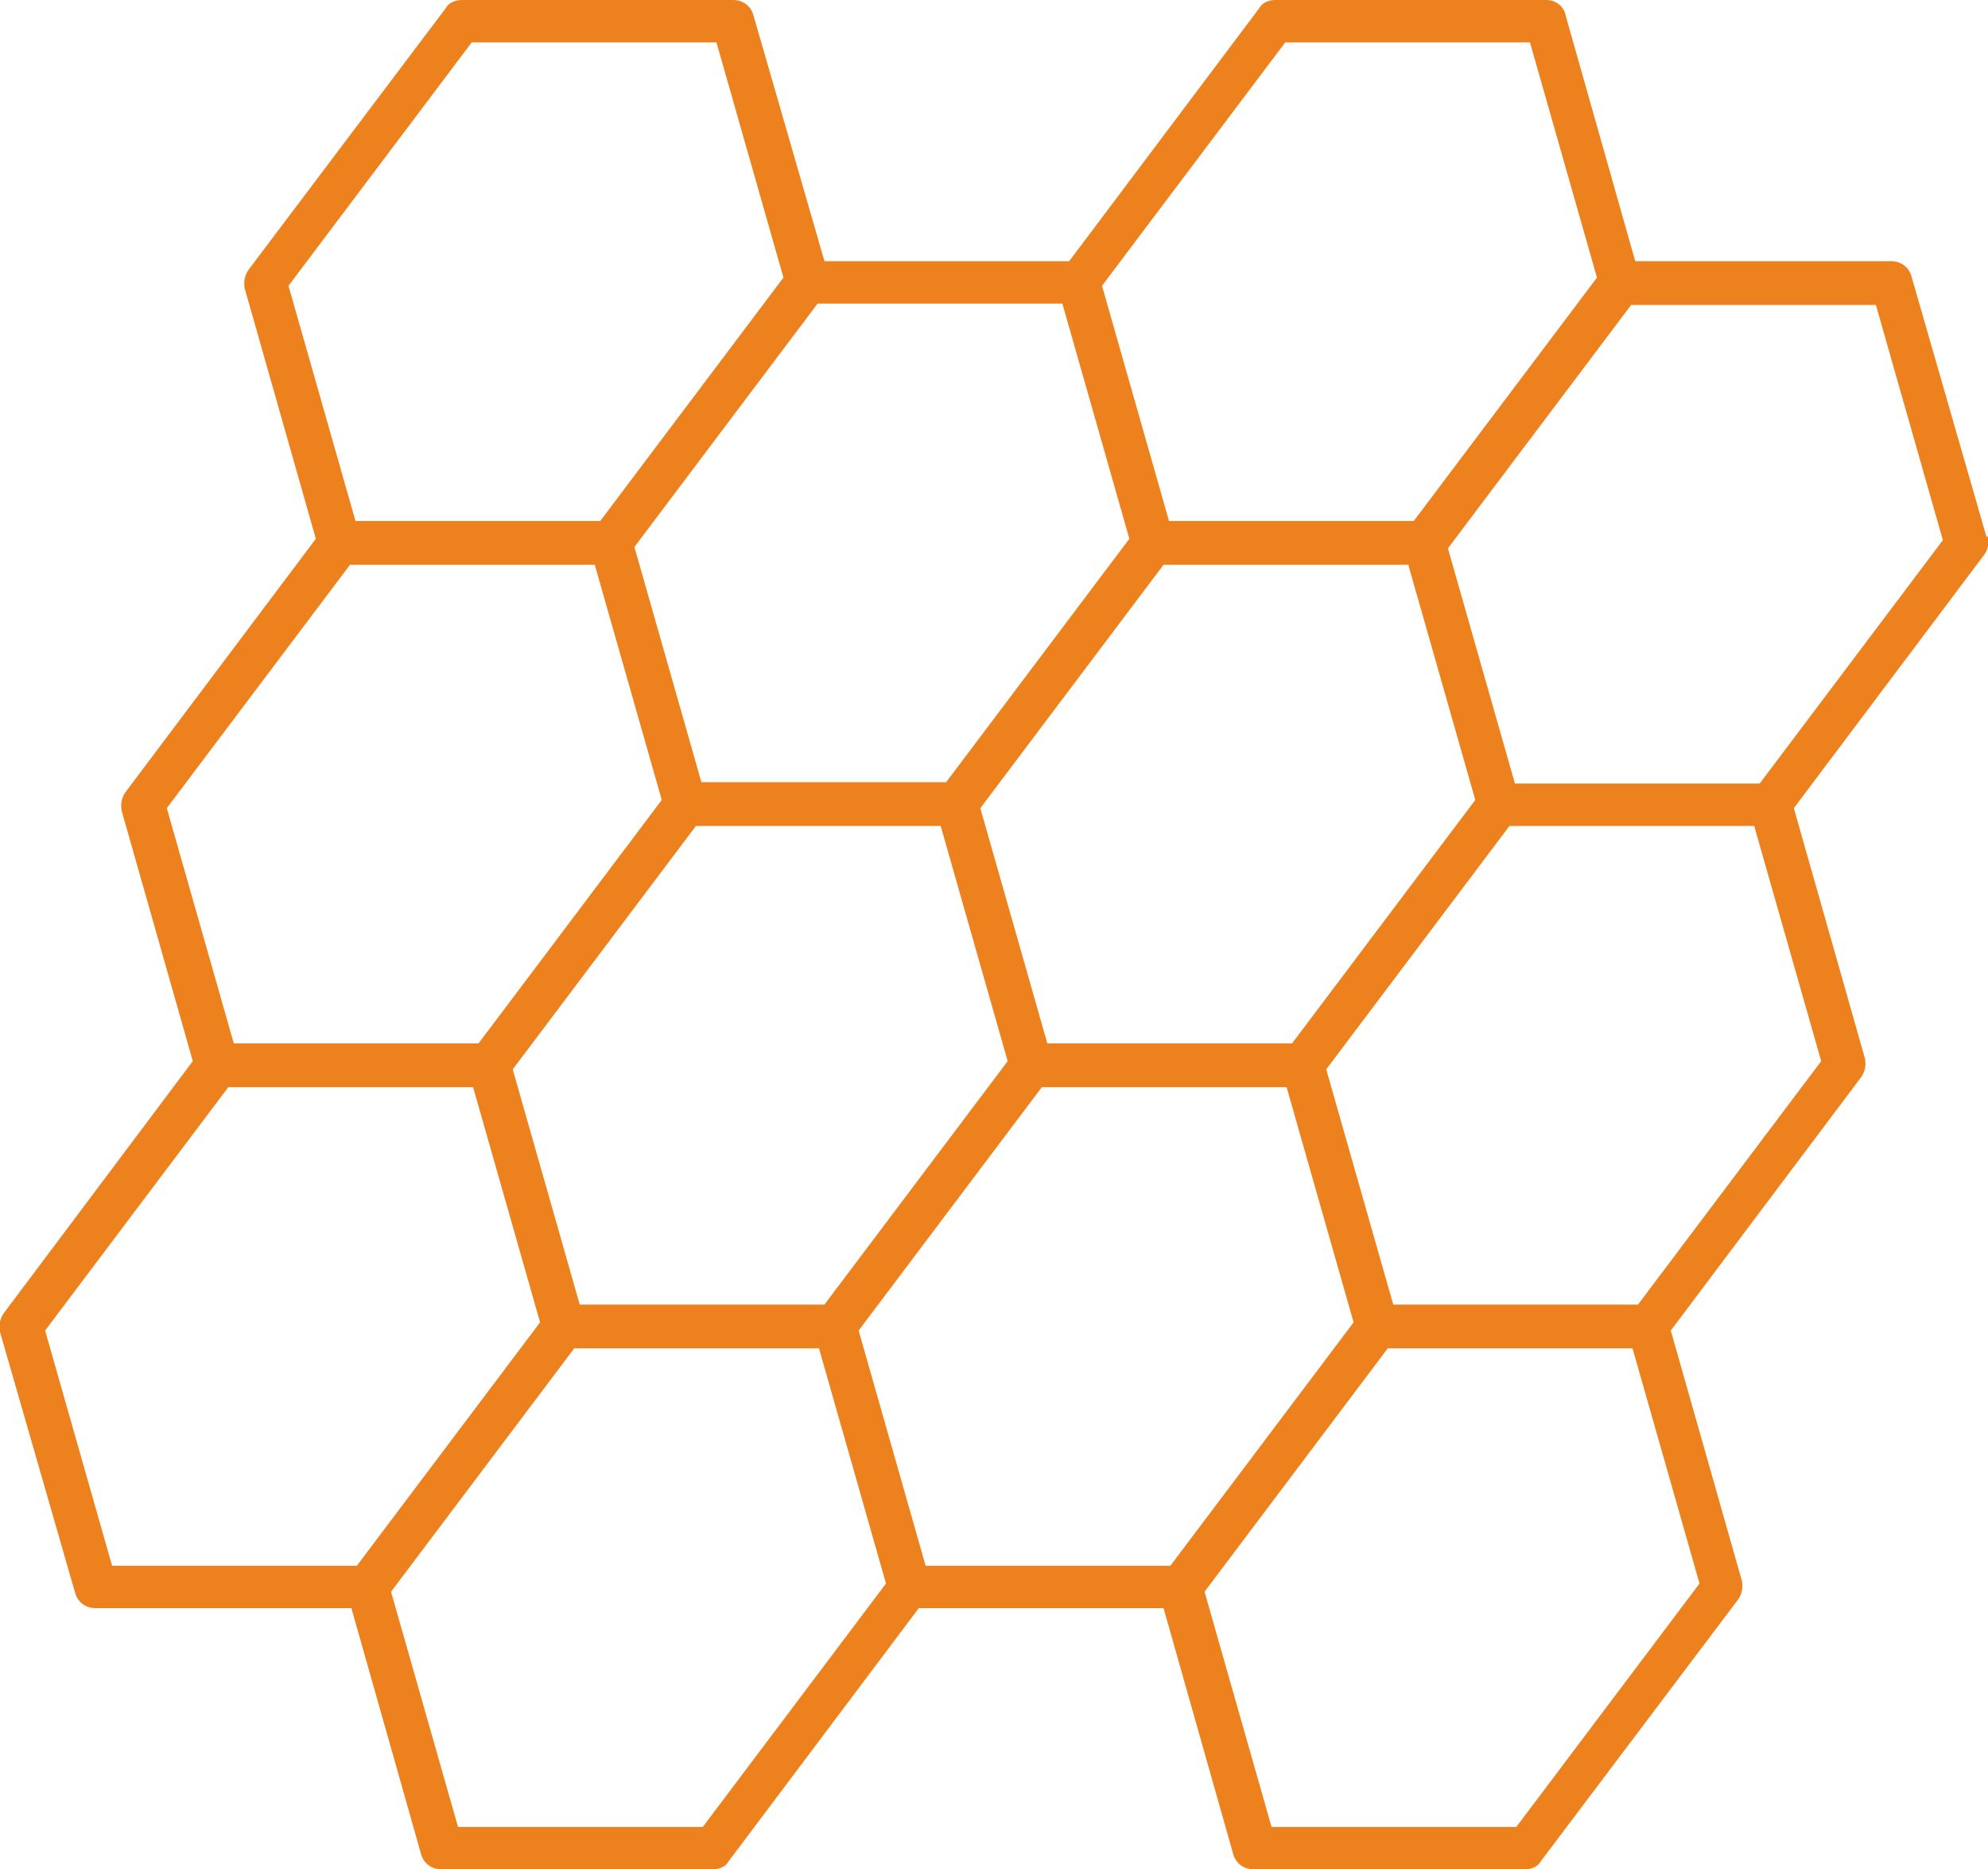 <svg xmlns="http://www.w3.org/2000/svg" id="Layer_2" viewBox="0 0 145.4 136.7"><defs><style>.cls-1{fill:#ed811e;stroke-width:0px;}</style></defs><g id="Layer_2-2"><path class="cls-1" d="M145.3,39.3l-5.5-19.1c-.2-.7-.8-1.1-1.5-1.1h-18.7l-5.1-18C114.4.5,113.8,0,113.1,0h-19.8c-.5,0-1,.2-1.2.6l-13.9,18.5h-17.9L55.1,1.1c-.2-.7-.8-1.1-1.5-1.1h-19.8c-.5,0-1,.2-1.2.6l-14.4,19.1c-.3.4-.4.9-.3,1.4l5.2,18.3-13.9,18.5c-.3.4-.4.9-.3,1.4l5.2,18.3L.3,96c-.3.4-.4.9-.3,1.4l5.5,19.1c.2.7.8,1.1,1.5,1.1h18.7l5.1,18c.2.7.8,1.1,1.5,1.1h19.8c.5,0,1-.2,1.2-.6l13.9-18.5h17.9l5.1,18c.2.7.8,1.1,1.5,1.1h19.8c.5,0,1-.2,1.2-.6l14.4-19.1c.3-.4.4-.9.3-1.4l-5.2-18.3,13.9-18.5c.3-.4.4-.9.3-1.4l-5.2-18.3,13.9-18.5c.3-.4.4-.9.3-1.4ZM67.7,114.5l-4.9-17.2,13.4-17.8h17.9l4.9,17.2-13.4,17.8h-17.9ZM42.4,95.4l-4.9-17.2,13.4-17.8h17.9l4.9,17.2-13.4,17.8h-17.9ZM77.7,22.2l4.9,17.2-13.4,17.8h-17.9l-4.9-17.2,13.4-17.8h17.9ZM103,41.3l4.9,17.2-13.4,17.8h-17.9l-4.9-17.2,13.4-17.8h17.9ZM94,3.1h17.9l4.9,17.2-13.4,17.8h-17.9l-4.9-17.2,13.4-17.8ZM34.5,3.1h17.9l4.9,17.2-13.4,17.8h-17.9l-4.9-17.2L34.5,3.1ZM25.6,41.3h17.9l4.9,17.2-13.4,17.8h-17.9l-4.9-17.2,13.4-17.8ZM3.3,97.3l13.4-17.8h17.9l4.9,17.2-13.4,17.8H8.2l-4.9-17.2ZM51.4,133.6h-17.9l-4.9-17.2,13.4-17.8h17.9l4.9,17.2-13.4,17.8ZM110.9,133.6h-17.9l-4.9-17.2,13.4-17.8h17.9l4.9,17.2-13.4,17.8ZM119.8,95.4h-17.9l-4.9-17.2,13.4-17.8h17.9l4.9,17.2-13.4,17.8ZM128.7,57.3h-17.9l-4.9-17.2,13.4-17.8h17.9l4.9,17.2-13.4,17.8Z"></path></g></svg>